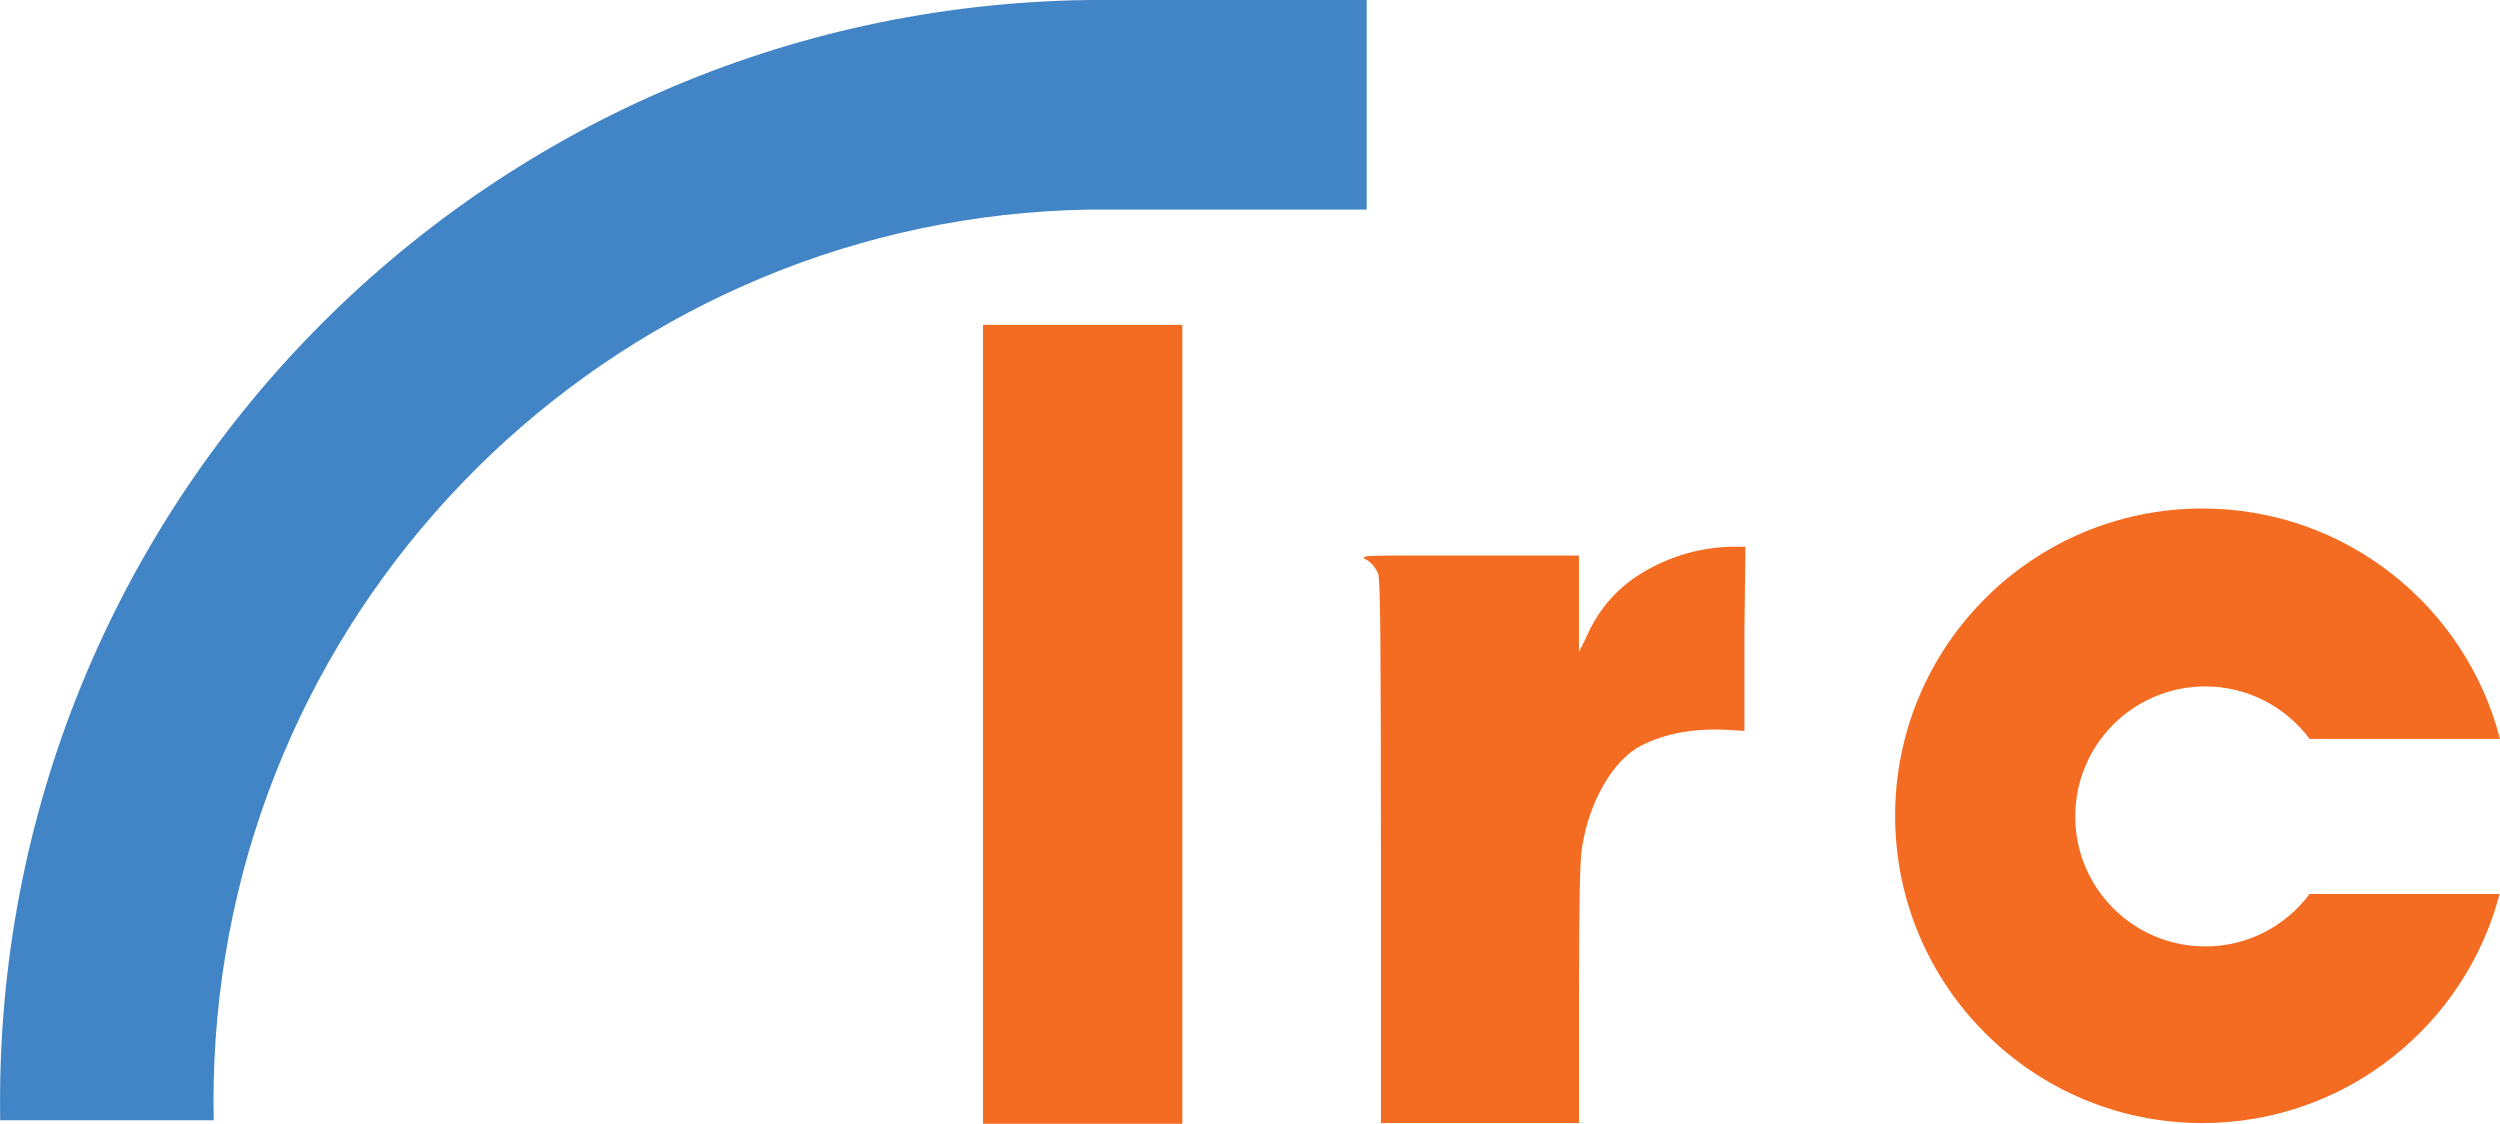 <?xml version="1.0" encoding="UTF-8"?>
<svg id="Layer_1" data-name="Layer 1" xmlns="http://www.w3.org/2000/svg" xmlns:xlink="http://www.w3.org/1999/xlink" viewBox="0 0 936.68 421.06">
  <defs>
    <clipPath id="clippath">
      <rect y="0" width="512.9" height="419.81" style="fill: none; stroke-width: 0px;"/>
    </clipPath>
  </defs>
  <g style="clip-path: url(#clippath);">
    <path d="M80.09,419.73H.07c0-.56,0-1.09-.02-1.65C-2.88,189.78,179.68,2.9,408.06,0h104v78.53h-104c-173.1,2.9-315.64,138.15-327.3,311.19-.67,10.07-.9,20.1-.69,30.02h.02Z" style="fill: #4285c6; fill-rule: evenodd; stroke-width: 0px;"/>
  </g>
  <g>
    <path d="M826.24,354.59c-26.9,0-48.7-21.8-48.7-48.7s21.8-48.7,48.7-48.7c16.01,0,30.22,7.73,39.09,19.66h71.35c-12.78-49.65-57.86-86.33-111.5-86.33-63.58,0-115.13,51.54-115.13,115.13s51.54,115.13,115.13,115.13c53.46,0,98.4-36.44,111.36-85.83h-71.21c-8.88,11.93-23.08,19.66-39.09,19.66Z" style="fill: #f36c21; stroke-width: 0px;"/>
    <polygon points="368.31 121.73 368.31 420.93 368.31 421.06 442.99 421.06 442.99 420.93 442.99 420.93 442.99 121.73 368.31 121.73 368.31 121.73" style="fill: #f36c21; stroke-width: 0px;"/>
    <path d="M616.86,213.69c-10.46,5.91-18.02,14.39-22.69,25.46l-2.58,5.17v-36.17h-68.5c-6.52,0-10.39.12-11.6.38-.5.24-.62.48-.38.73,2.22.99,3.94,2.83,5.17,5.54.5.49.8,9.1.92,25.83.12,16.74.19,42.45.19,77.15v103h74.21v-48.73c0-32.48.36-50.57,1.1-54.27,1.47-9.09,4.23-17.09,8.29-23.98,4.07-6.9,8.69-11.7,13.85-14.4,9.09-4.68,20.05-6.65,32.85-5.92l5.9.38v-38.02l.38-31h-3.69c-11.82,0-22.96,2.95-33.42,8.85Z" style="fill: #f36c21; stroke-width: 0px;"/>
  </g>
</svg>